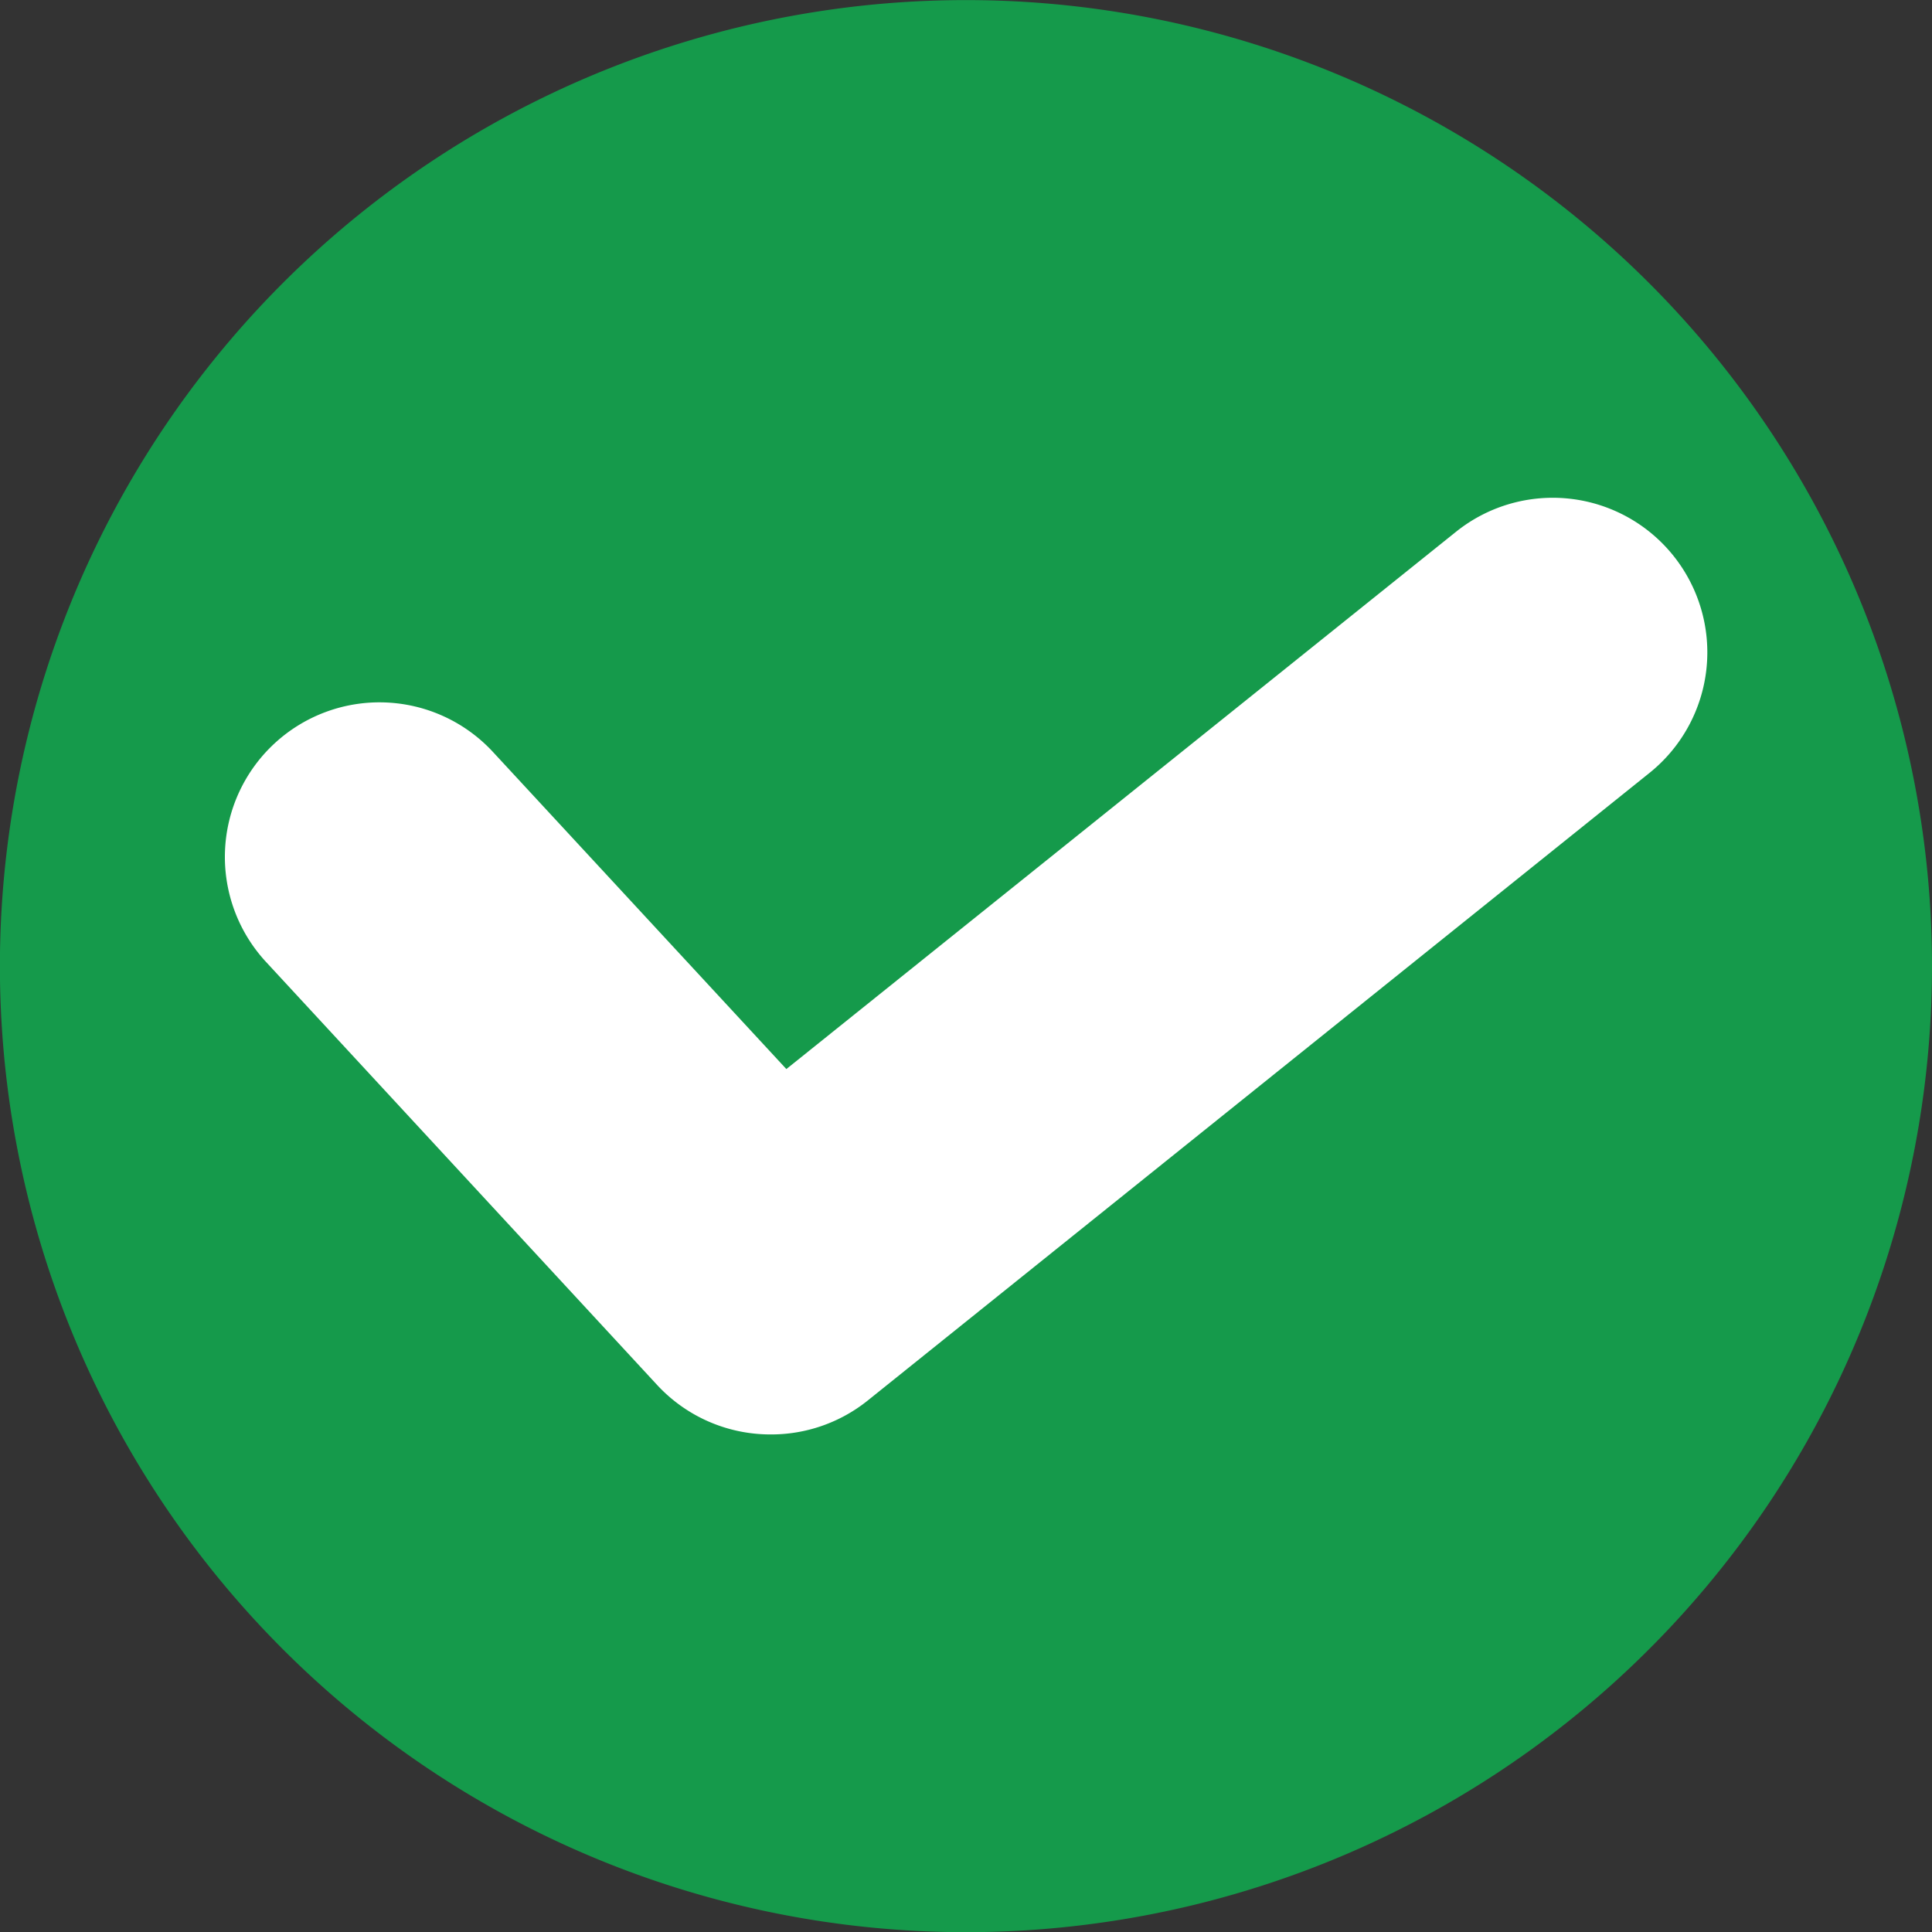 <svg xmlns="http://www.w3.org/2000/svg" xmlns:xlink="http://www.w3.org/1999/xlink" width="21.849" height="21.849" viewBox="0 0 21.849 21.849"><rect x="0" y="0" width="21.849" height="21.849" fill="#333333" stroke="none"/><defs><clipPath id="a"><rect width="21.849" height="21.849" fill="none"/></clipPath></defs><g clip-path="url(#a)"><path d="M21.849,10.924A10.925,10.925,0,1,1,10.925,0,10.925,10.925,0,0,1,21.849,10.924" transform="translate(0 0.001)" fill="#159a4b"/><path d="M41.221,88.156a1.745,1.745,0,0,1-1.284-.561l-4.422-4.783a1.748,1.748,0,0,1,2.567-2.374L41.4,84.024l7.573-6.076a1.748,1.748,0,0,1,2.188,2.727l-8.844,7.1A1.743,1.743,0,0,1,41.221,88.156Z" transform="translate(-32.507 -71.934)" fill="#fff"/></g></svg>